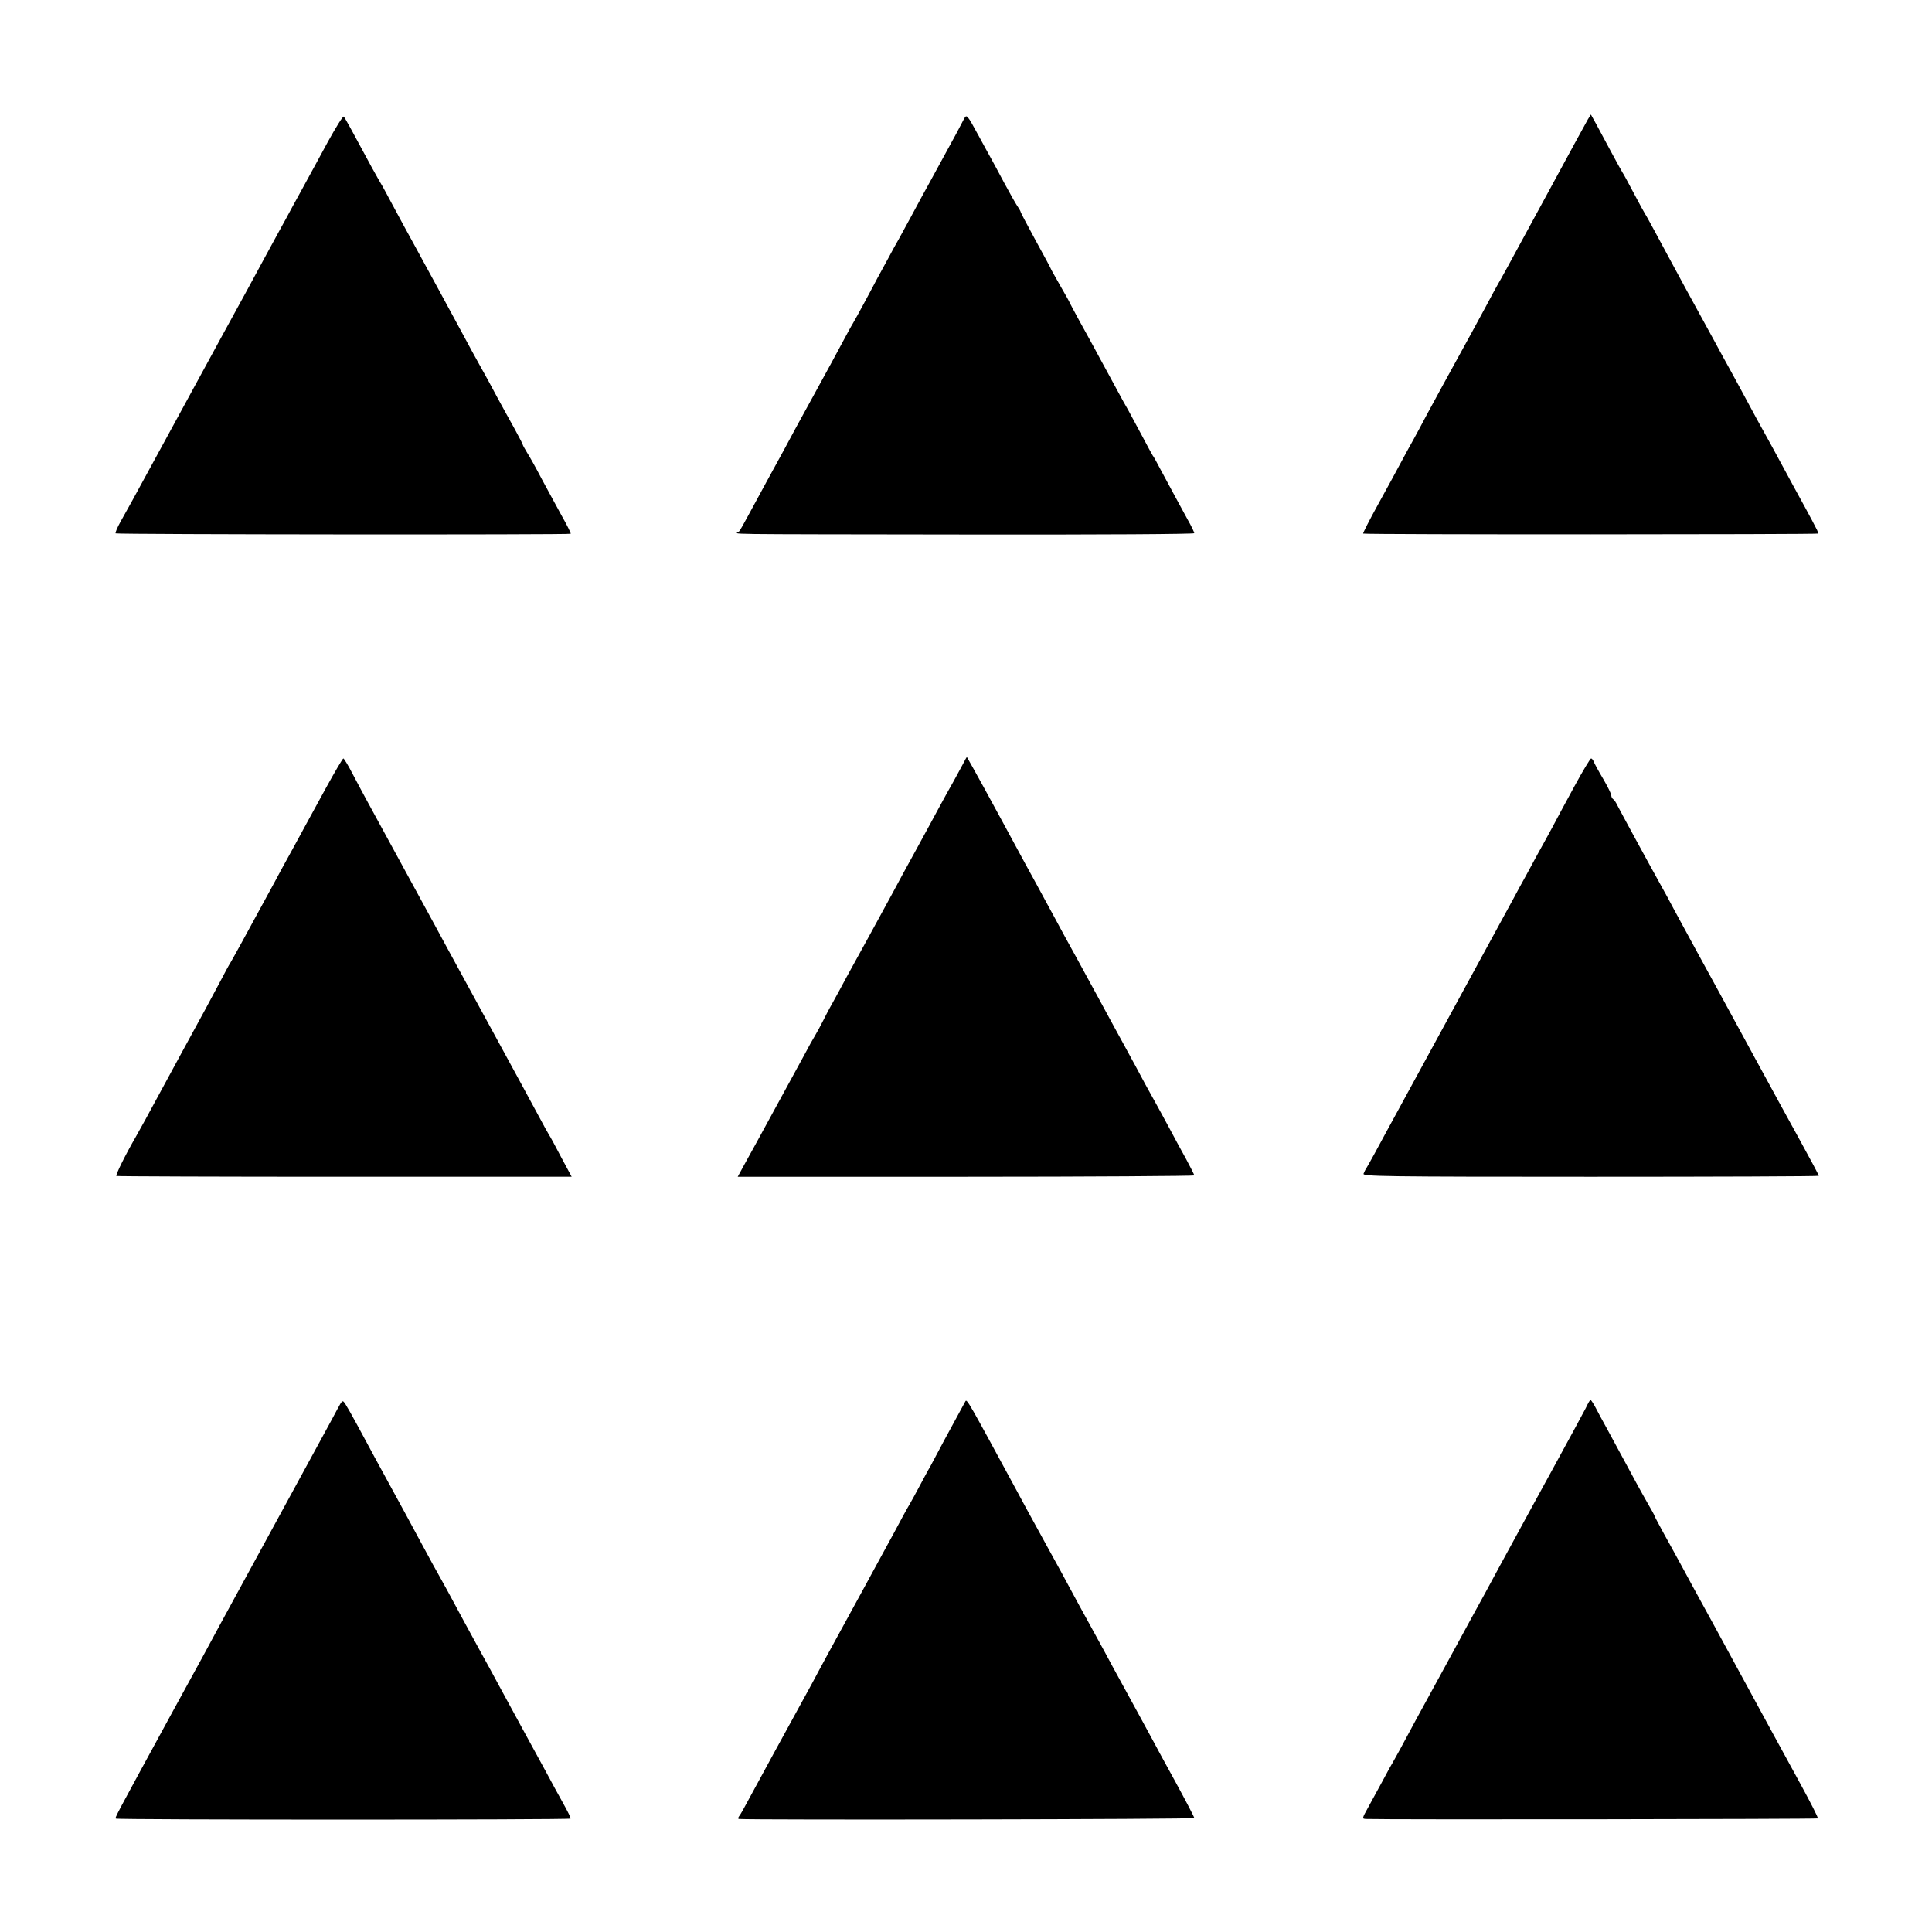 <?xml version="1.0" standalone="no"?>
<!DOCTYPE svg PUBLIC "-//W3C//DTD SVG 20010904//EN"
 "http://www.w3.org/TR/2001/REC-SVG-20010904/DTD/svg10.dtd">
<svg version="1.0" xmlns="http://www.w3.org/2000/svg"
 width="1024pt" height="1024pt" viewBox="0 0 1024 1024"
 preserveAspectRatio="xMidYMid meet">
<g transform="translate(0,1024) scale(0.1,-0.1)"
fill="#000000" stroke="none">
<path d="M1737 9487 c-42 -78 -92 -169 -110 -202 -18 -33 -51 -94 -74 -135
-22 -41 -52 -97 -68 -125 -15 -27 -42 -77 -60 -110 -61 -113 -92 -170 -122
-225 -25 -45 -155 -283 -491 -900 -90 -166 -142 -260 -172 -313 -18 -32 -30
-60 -27 -64 6 -6 2406 -8 2412 -2 2 2 -19 45 -47 94 -27 50 -75 137 -106 195
-30 58 -66 122 -79 142 -13 21 -23 40 -23 43 0 3 -20 40 -43 83 -24 42 -65
118 -92 167 -26 50 -67 124 -90 165 -23 41 -64 116 -90 165 -27 50 -56 104
-65 120 -9 17 -38 71 -65 120 -27 50 -81 149 -121 222 -40 72 -96 176 -125
230 -29 54 -55 103 -59 108 -4 6 -25 44 -48 85 -108 201 -144 266 -150 272 -4
4 -42 -57 -85 -135z"/>
<path d="M5108 9607 c-7 -14 -25 -48 -40 -76 -15 -27 -55 -101 -89 -163 -34
-62 -75 -138 -92 -168 -16 -30 -44 -82 -62 -115 -18 -33 -45 -82 -60 -110 -16
-27 -40 -72 -55 -100 -15 -27 -42 -77 -60 -110 -17 -33 -50 -94 -72 -135 -22
-41 -48 -88 -58 -105 -10 -16 -34 -61 -55 -100 -41 -77 -62 -115 -155 -285
-90 -164 -113 -206 -155 -285 -21 -38 -63 -115 -93 -170 -30 -55 -73 -134 -95
-175 -22 -41 -44 -81 -50 -87 -12 -16 -180 -14 1221 -16 705 -1 1192 2 1192 7
0 5 -15 37 -34 70 -37 67 -90 166 -144 266 -19 36 -37 70 -42 75 -4 6 -30 54
-59 109 -29 54 -61 113 -71 132 -11 18 -36 64 -56 101 -20 37 -49 91 -64 118
-15 28 -45 82 -65 120 -21 39 -58 105 -82 149 -23 43 -43 80 -43 81 0 2 -22
42 -50 90 -27 48 -50 88 -50 90 0 2 -36 69 -80 149 -44 81 -80 149 -80 152 0
3 -8 18 -18 32 -10 15 -41 70 -69 122 -28 52 -59 111 -70 130 -11 19 -39 71
-63 115 -67 123 -66 121 -82 92z"/>
<path d="M8417 9609 c-8 -13 -103 -188 -212 -389 -240 -442 -243 -447 -265
-485 -9 -16 -39 -70 -65 -120 -42 -78 -81 -150 -235 -430 -15 -27 -49 -90 -76
-140 -26 -49 -59 -111 -73 -136 -15 -26 -43 -78 -63 -115 -20 -38 -75 -139
-122 -224 -47 -85 -83 -156 -81 -158 5 -6 2405 -5 2410 0 2 2 -1 15 -9 28 -15
31 -90 169 -124 230 -13 25 -43 79 -65 120 -22 41 -59 109 -82 150 -23 41 -64
116 -90 165 -27 50 -69 128 -95 175 -26 47 -63 114 -82 150 -20 36 -90 164
-156 285 -65 121 -139 256 -162 300 -24 44 -46 85 -50 90 -4 6 -31 55 -60 110
-29 55 -56 105 -60 110 -4 6 -30 53 -58 105 -28 52 -64 119 -80 149 l-30 54
-15 -24z"/>
<path d="M5102 6187 c-12 -23 -35 -64 -50 -92 -16 -27 -48 -86 -72 -130 -23
-44 -80 -147 -125 -230 -45 -82 -102 -186 -125 -230 -24 -44 -78 -143 -120
-220 -42 -77 -97 -176 -121 -220 -23 -44 -58 -107 -76 -140 -19 -33 -42 -78
-53 -100 -11 -22 -28 -53 -38 -70 -10 -16 -38 -66 -61 -110 -37 -68 -133 -244
-251 -460 -15 -27 -44 -80 -64 -116 l-36 -66 1210 0 c665 0 1210 4 1210 7 0 4
-20 43 -43 86 -24 44 -65 118 -90 166 -25 47 -56 103 -68 125 -12 21 -37 67
-57 103 -35 66 -65 121 -119 220 -17 30 -74 136 -128 235 -54 99 -108 198
-120 220 -40 72 -82 149 -120 220 -21 39 -64 117 -95 175 -32 58 -72 131 -89
163 -69 128 -97 179 -183 337 -50 91 -92 166 -93 167 -1 2 -11 -16 -23 -40z"/>
<path d="M1730 6068 c-46 -84 -96 -175 -111 -203 -15 -27 -50 -93 -79 -145
-29 -52 -68 -124 -87 -160 -143 -264 -227 -416 -233 -425 -4 -5 -30 -53 -57
-105 -28 -52 -62 -115 -75 -140 -21 -38 -199 -365 -318 -585 -18 -33 -41 -73
-50 -90 -56 -97 -109 -204 -103 -208 5 -2 549 -4 1210 -4 l1203 0 -57 106
c-30 58 -59 111 -63 116 -4 6 -29 51 -55 100 -27 50 -139 257 -250 460 -111
204 -219 402 -240 440 -21 39 -50 93 -65 120 -15 28 -96 176 -180 330 -84 154
-165 303 -180 330 -15 28 -47 87 -71 133 -23 45 -46 82 -49 82 -4 0 -44 -69
-90 -152z"/>
<path d="M8345 6073 c-44 -81 -98 -181 -120 -223 -23 -42 -57 -105 -77 -140
-19 -36 -49 -90 -65 -120 -17 -30 -44 -80 -60 -110 -46 -84 -576 -1057 -613
-1125 -18 -33 -45 -82 -60 -110 -15 -27 -44 -81 -65 -120 -21 -38 -41 -74 -45
-80 -4 -5 -9 -17 -13 -26 -5 -14 104 -16 1204 -16 665 0 1209 2 1209 5 0 4
-42 83 -102 192 -22 39 -159 290 -238 435 -15 28 -54 100 -87 160 -33 61 -77
142 -98 180 -21 39 -73 133 -115 210 -42 77 -98 181 -125 230 -26 50 -56 104
-65 120 -68 122 -218 398 -238 437 -7 15 -17 30 -23 33 -5 4 -9 12 -9 20 0 7
-19 46 -43 87 -24 40 -46 81 -50 91 -3 9 -10 17 -14 17 -4 0 -44 -66 -88 -147z"/>
<path d="M1787 2769 c-15 -28 -42 -79 -61 -113 -36 -65 -502 -922 -555 -1018
-76 -142 -102 -189 -244 -448 -326 -598 -317 -581 -313 -589 5 -7 2404 -7
2410 0 3 2 -15 38 -38 79 -23 41 -64 116 -90 165 -27 50 -86 158 -131 240 -45
83 -101 185 -124 228 -23 43 -63 117 -90 165 -26 48 -67 123 -91 167 -90 167
-103 191 -125 230 -22 38 -45 81 -123 225 -19 36 -47 88 -62 115 -135 247
-215 394 -256 471 -27 50 -56 101 -64 113 -15 22 -15 21 -43 -30z"/>
<path d="M5117 2813 c-8 -14 -61 -113 -113 -208 -26 -49 -59 -111 -73 -137
-15 -25 -41 -75 -60 -110 -18 -34 -41 -76 -51 -93 -10 -16 -47 -84 -82 -150
-36 -66 -76 -140 -90 -165 -14 -25 -44 -81 -68 -125 -24 -44 -79 -145 -123
-225 -44 -80 -96 -176 -117 -215 -20 -38 -48 -90 -62 -115 -14 -25 -42 -76
-63 -115 -21 -38 -73 -133 -115 -210 -42 -77 -98 -180 -125 -230 -26 -49 -52
-96 -58 -102 -5 -7 -6 -13 -1 -14 71 -6 2414 -2 2414 5 0 5 -45 91 -99 190
-55 100 -110 201 -123 226 -42 77 -98 181 -158 290 -32 58 -75 137 -95 175
-21 39 -60 110 -87 159 -27 49 -68 123 -90 165 -22 42 -79 146 -126 231 -108
197 -133 242 -169 310 -251 463 -258 476 -266 463z"/>
<path d="M8405 2777 c-12 -23 -89 -166 -172 -317 -83 -151 -165 -302 -183
-335 -18 -33 -58 -107 -90 -165 -31 -58 -73 -134 -92 -170 -20 -36 -101 -184
-180 -330 -80 -146 -162 -296 -183 -335 -81 -151 -108 -201 -125 -230 -10 -16
-34 -61 -55 -100 -21 -38 -53 -98 -72 -132 -35 -63 -35 -63 -11 -64 103 -4
2389 -1 2393 3 3 3 -39 85 -93 184 -54 98 -120 220 -147 269 -52 96 -85 157
-310 570 -48 88 -100 183 -115 210 -15 28 -44 82 -65 120 -21 39 -60 109 -87
158 -26 48 -48 89 -48 91 0 3 -15 31 -34 63 -18 32 -47 83 -63 113 -27 51 -49
90 -157 290 -23 41 -50 92 -61 113 -11 20 -22 37 -25 37 -3 0 -14 -19 -25 -43z"/>
</g>
</svg>
